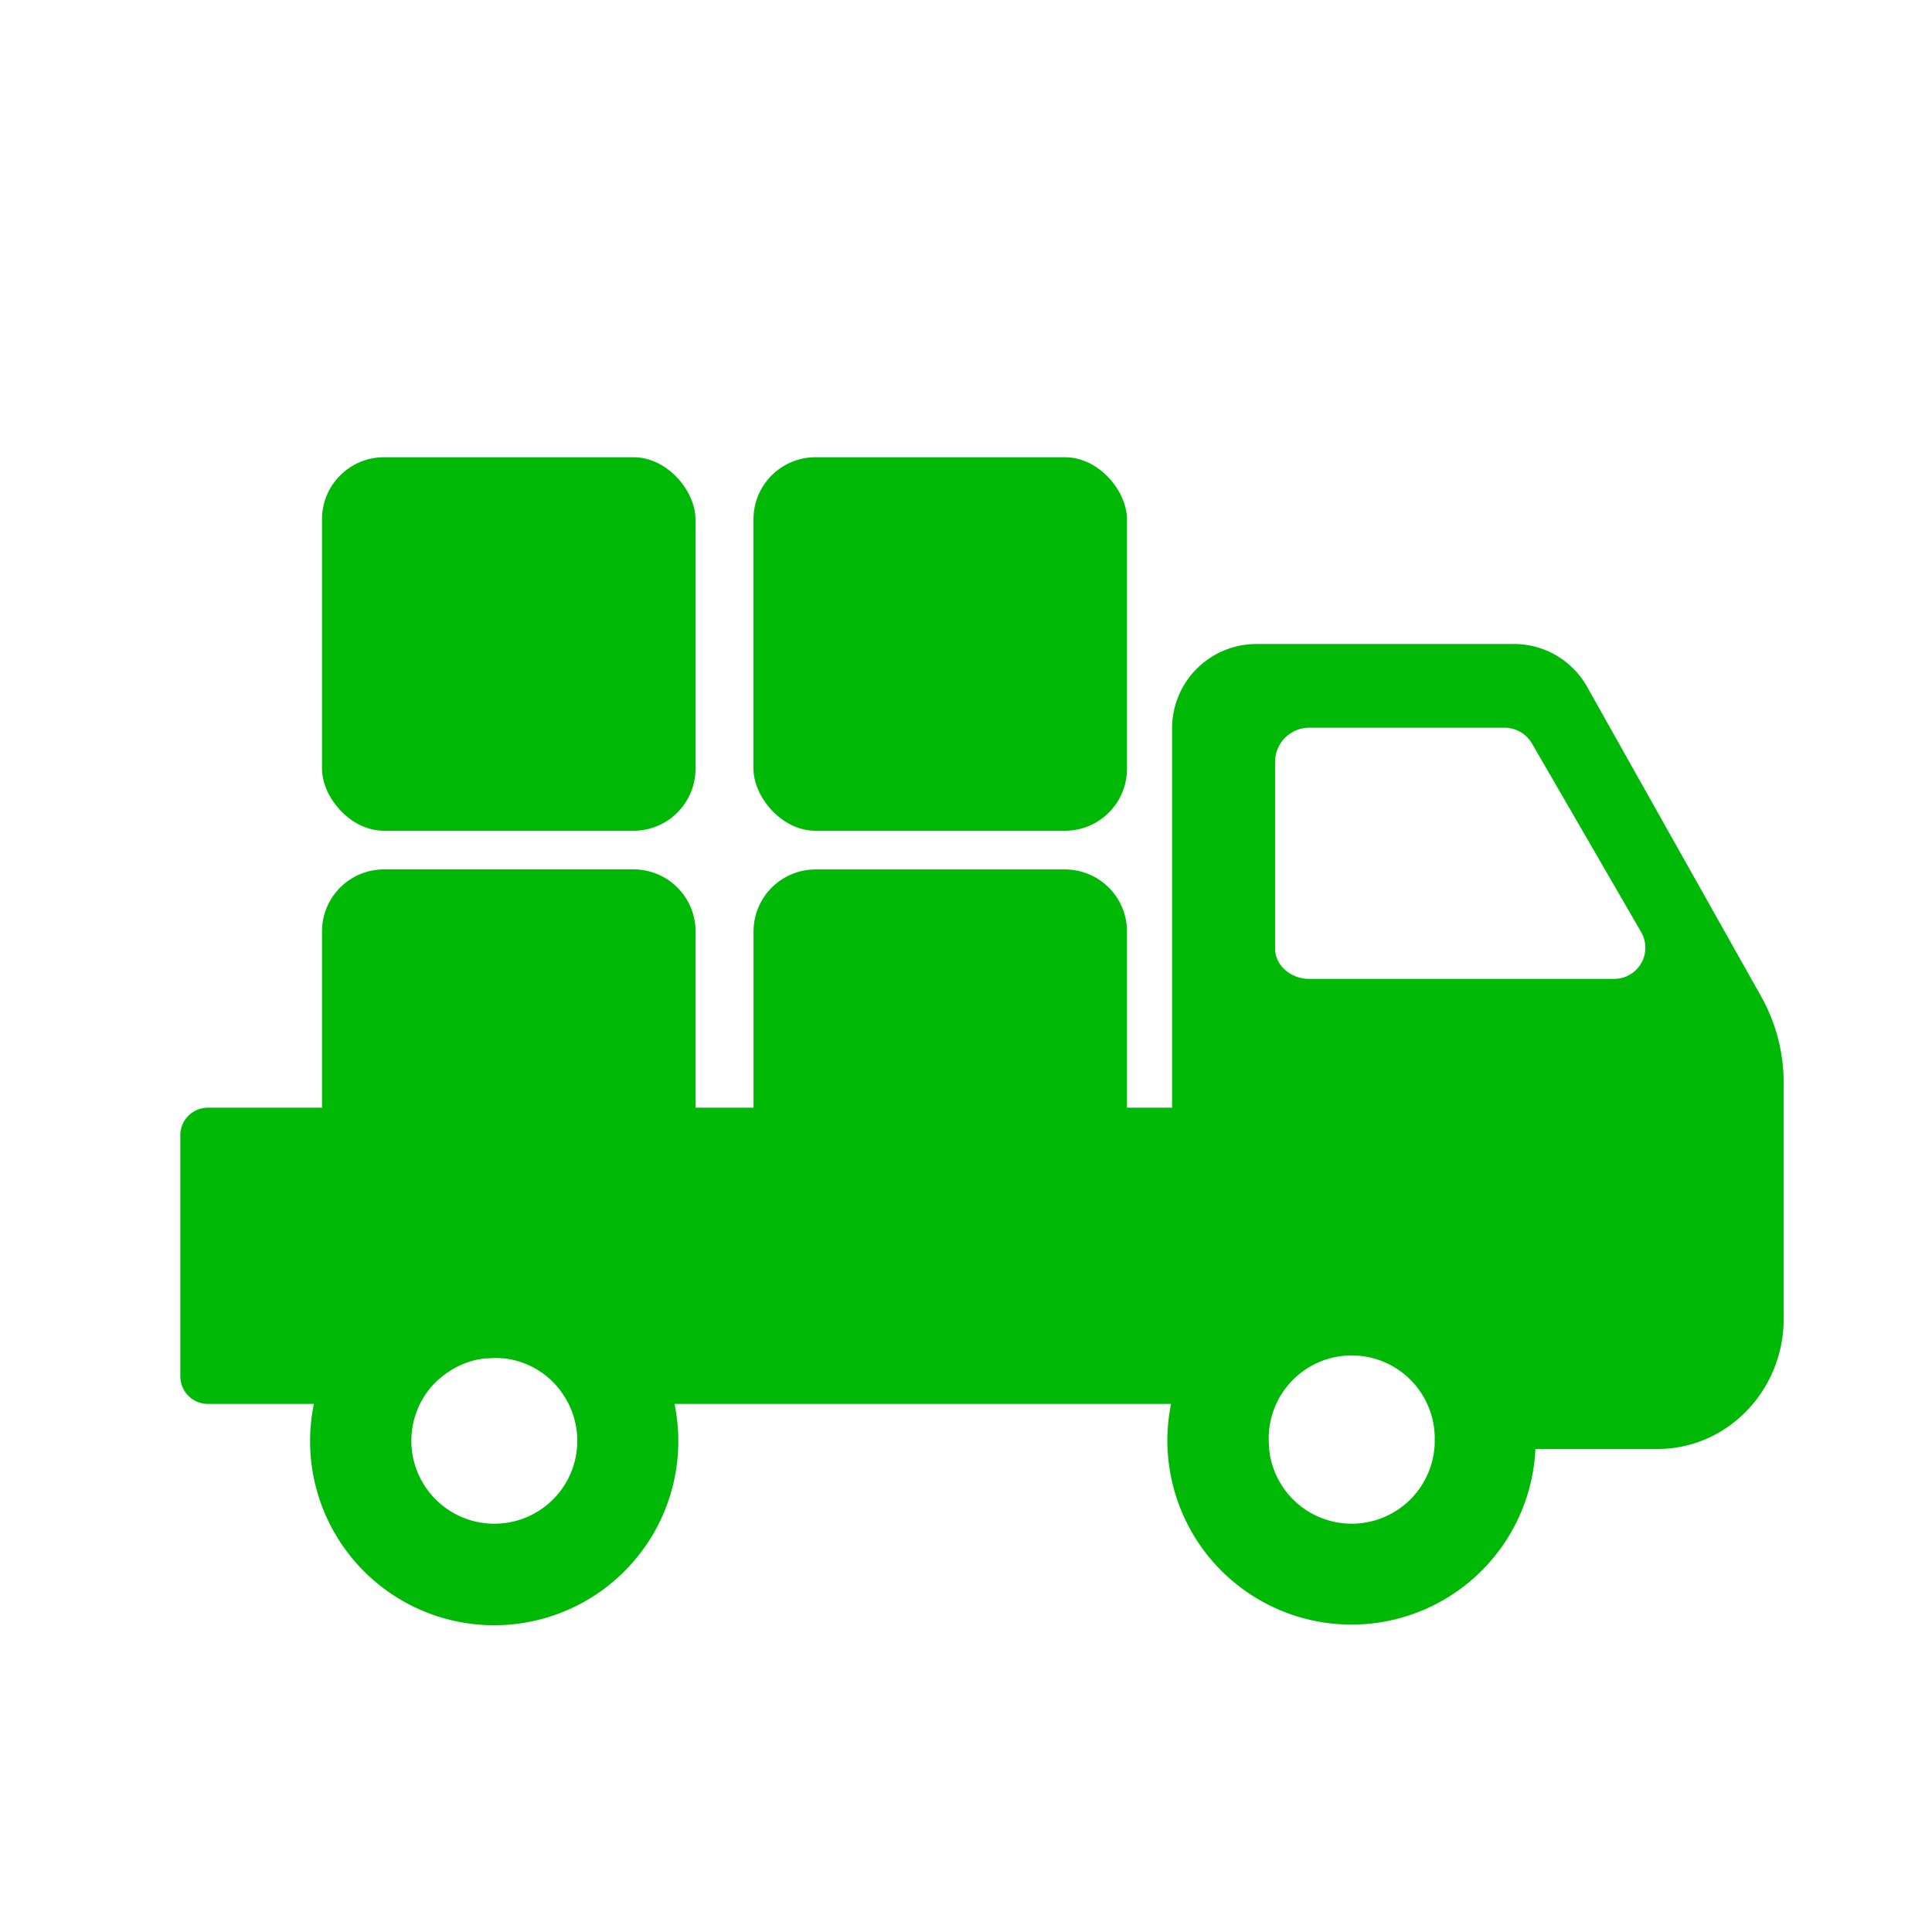 <svg id="レイヤー_2" data-name="レイヤー 2" xmlns="http://www.w3.org/2000/svg" viewBox="0 0 300 300"><defs><style>.cls-1{fill:#00b906;}</style></defs><title>icon-g-05</title><path class="cls-1" d="M273.58,154.92l-27.14-48.28a13,13,0,0,0-11.3-6.64h-40A13.1,13.1,0,0,0,182,113v59h-7V144.63a9.63,9.63,0,0,0-9.62-9.62H126.63a9.63,9.63,0,0,0-9.62,9.63V172h-9V144.63A9.63,9.63,0,0,0,98.38,135H59.63A9.63,9.63,0,0,0,50,144.63V172H32.29A4.29,4.29,0,0,0,28,176.29v37.43A4.29,4.29,0,0,0,32.29,218H48.74a28.59,28.59,0,1,0,56,0h77.1a28.59,28.59,0,1,0,56.58,7h18.93c11,0,19.62-9.23,19.62-20.19V168.45A27.5,27.5,0,0,0,273.58,154.92ZM76.75,236.6a12.88,12.88,0,0,1-9.6-21.46l.12-.13A13,13,0,0,1,69,213.48l.32-.24.5-.34.49-.3.61-.34.69-.33.41-.17.71-.26.34-.11c.35-.1.7-.2,1.06-.27l.28-.05q.44-.08.89-.14l.33,0c.39,0,.78-.06,1.17-.06s.79,0,1.17.06l.33,0q.45.05.89.14l.28.05c.36.08.71.17,1.06.27l.34.11.71.26.41.17.69.33.61.34.49.3.5.34.32.24A13,13,0,0,1,86.24,215l.12.13A13,13,0,0,1,88.29,218a12.86,12.86,0,0,1-11.53,18.6Zm133.14,0A12.89,12.89,0,0,1,197.07,225h0c0-.42-.06-.85-.06-1.28a12.89,12.89,0,1,1,25.77,0c0,.43,0,.86-.06,1.28h0A12.89,12.89,0,0,1,209.89,236.6ZM250.62,152H203.24c-2.69,0-5.24-2-5.24-4.7V118a5.32,5.32,0,0,1,5.24-5H233.7a4.94,4.94,0,0,1,4.22,2.51l16.92,29.23A4.84,4.84,0,0,1,250.62,152Z"/><rect class="cls-1" x="50" y="71" width="58" height="58" rx="9.63" ry="9.63"/><rect class="cls-1" x="117" y="71" width="58" height="58" rx="9.63" ry="9.63"/></svg>